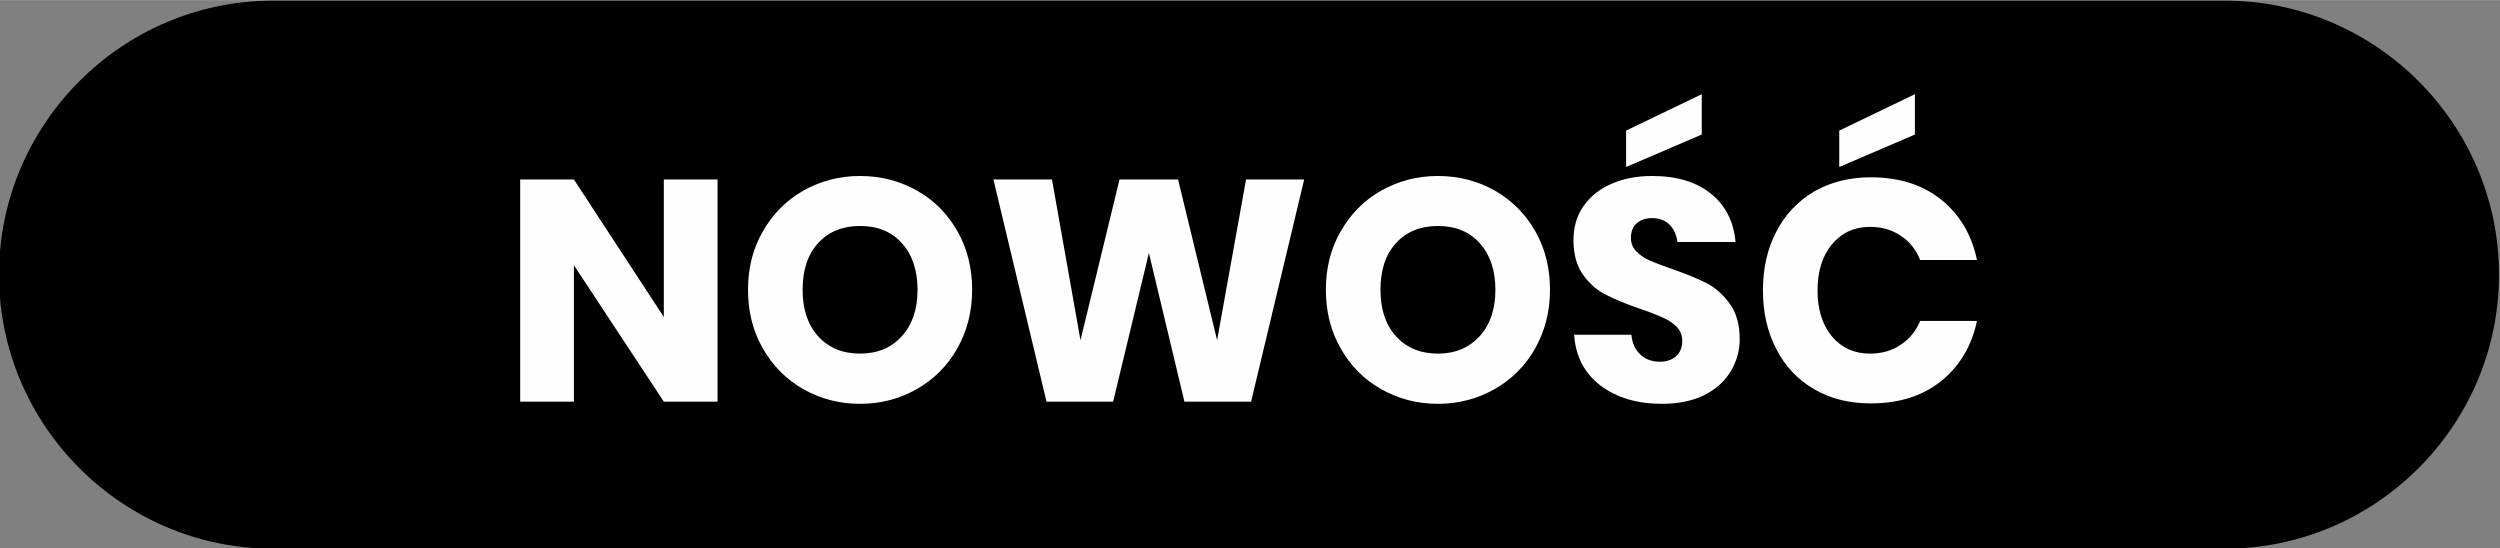 <?xml version="1.0" encoding="UTF-8"?>
<!DOCTYPE svg PUBLIC "-//W3C//DTD SVG 1.1//EN" "http://www.w3.org/Graphics/SVG/1.1/DTD/svg11.dtd">
<!-- Creator: CorelDRAW 2021 (64-Bit) -->
<svg xmlns="http://www.w3.org/2000/svg" xml:space="preserve" width="114px" height="25px" version="1.1" style="shape-rendering:geometricPrecision; text-rendering:geometricPrecision; image-rendering:optimizeQuality; fill-rule:evenodd; clip-rule:evenodd"
viewBox="0 0 114 24.99"
 xmlns:xlink="http://www.w3.org/1999/xlink"
 xmlns:xodm="http://www.corel.com/coreldraw/odm/2003">
 <rect x="0" y="0" width="114" height="24.99" fill="#808080" stroke="none"/>
 <defs>
  <style type="text/css">
   <![CDATA[
    .str0 {stroke:#000;stroke-width:0.33;stroke-miterlimit:22.926}
    .fil0 {fill:#000}
    .fil1 {fill:#FEFEFE;fill-rule:nonzero}
   ]]>
  </style>
 </defs>
 <g id="Warstwa_x0020_1">
  <path class="fil0 str0" d="M12.45 0.19l89.01 0c6.78,0 12.33,5.55 12.33,12.33l0 0c0,6.78 -5.55,12.33 -12.33,12.33l-89.01 0c-6.79,0 -12.33,-5.55 -12.33,-12.33l0 0c0,-6.78 5.54,-12.33 12.33,-12.33z"/>
  <polygon class="fil1" points="32.72,18.31 30.27,18.31 26.17,12.09 26.17,18.31 23.72,18.31 23.72,8.18 26.17,8.18 30.27,14.45 30.27,8.18 32.72,8.18 "/>
  <path id="_1" class="fil1" d="M39.22 8.02c0.95,0 1.82,0.23 2.6,0.67 0.78,0.44 1.39,1.06 1.84,1.85 0.45,0.79 0.67,1.68 0.67,2.67 0,0.99 -0.23,1.88 -0.68,2.68 -0.45,0.79 -1.07,1.41 -1.85,1.85 -0.77,0.44 -1.64,0.67 -2.58,0.67 -0.95,0 -1.81,-0.23 -2.59,-0.67 -0.77,-0.44 -1.39,-1.06 -1.84,-1.85 -0.46,-0.8 -0.68,-1.69 -0.68,-2.68 0,-0.99 0.22,-1.88 0.68,-2.67 0.45,-0.79 1.07,-1.41 1.84,-1.85 0.78,-0.44 1.64,-0.67 2.59,-0.67zm0 2.28c-0.8,0 -1.44,0.26 -1.91,0.78 -0.48,0.52 -0.71,1.23 -0.71,2.13 0,0.89 0.23,1.59 0.71,2.12 0.47,0.52 1.11,0.79 1.91,0.79 0.79,0 1.43,-0.27 1.9,-0.79 0.48,-0.53 0.72,-1.23 0.72,-2.12 0,-0.89 -0.24,-1.6 -0.71,-2.12 -0.47,-0.53 -1.11,-0.79 -1.91,-0.79z"/>
  <polygon id="_2" class="fil1" points="59.47,8.18 57.05,18.31 54.01,18.31 52.39,11.53 50.76,18.31 47.72,18.31 45.3,8.18 47.97,8.18 49.27,15.51 51.05,8.18 53.72,8.18 55.5,15.51 56.82,8.18 "/>
  <path id="_3" class="fil1" d="M65.57 8.02c0.95,0 1.82,0.23 2.6,0.67 0.77,0.44 1.39,1.06 1.84,1.85 0.45,0.79 0.67,1.68 0.67,2.67 0,0.99 -0.23,1.88 -0.68,2.68 -0.45,0.79 -1.07,1.41 -1.85,1.85 -0.78,0.44 -1.64,0.67 -2.58,0.67 -0.95,0 -1.81,-0.23 -2.59,-0.67 -0.78,-0.44 -1.39,-1.06 -1.84,-1.85 -0.46,-0.8 -0.68,-1.69 -0.68,-2.68 0,-0.99 0.22,-1.88 0.68,-2.67 0.45,-0.79 1.06,-1.41 1.84,-1.85 0.78,-0.44 1.64,-0.67 2.59,-0.67zm0 2.28c-0.8,0 -1.44,0.26 -1.91,0.78 -0.48,0.52 -0.71,1.23 -0.71,2.13 0,0.89 0.23,1.59 0.71,2.12 0.47,0.52 1.11,0.79 1.91,0.79 0.79,0 1.42,-0.27 1.9,-0.79 0.48,-0.53 0.72,-1.23 0.72,-2.12 0,-0.89 -0.24,-1.6 -0.71,-2.12 -0.47,-0.53 -1.11,-0.79 -1.91,-0.79z"/>
  <path id="_4" class="fil1" d="M79.33 15.46c0,0.53 -0.14,1.02 -0.41,1.47 -0.27,0.45 -0.67,0.81 -1.2,1.08 -0.53,0.26 -1.17,0.4 -1.93,0.4 -1.13,0 -2.07,-0.28 -2.8,-0.83 -0.74,-0.56 -1.14,-1.33 -1.21,-2.32l2.61 0c0.04,0.38 0.17,0.68 0.41,0.9 0.23,0.22 0.53,0.33 0.89,0.33 0.32,0 0.56,-0.09 0.75,-0.26 0.18,-0.17 0.27,-0.4 0.27,-0.69 0,-0.26 -0.09,-0.47 -0.25,-0.64 -0.17,-0.17 -0.38,-0.31 -0.63,-0.42 -0.24,-0.11 -0.59,-0.25 -1.03,-0.4 -0.64,-0.22 -1.16,-0.43 -1.56,-0.64 -0.41,-0.2 -0.76,-0.51 -1.05,-0.91 -0.29,-0.41 -0.44,-0.93 -0.44,-1.58 0,-0.61 0.16,-1.13 0.46,-1.56 0.31,-0.44 0.73,-0.78 1.27,-1.01 0.54,-0.24 1.16,-0.36 1.85,-0.36 1.13,0 2.03,0.27 2.69,0.81 0.66,0.53 1.04,1.27 1.12,2.2l-2.65 0c-0.04,-0.33 -0.17,-0.6 -0.36,-0.79 -0.2,-0.2 -0.46,-0.3 -0.8,-0.3 -0.28,0 -0.51,0.08 -0.69,0.23 -0.18,0.16 -0.27,0.38 -0.27,0.68 0,0.23 0.08,0.44 0.24,0.6 0.16,0.17 0.36,0.31 0.59,0.41 0.24,0.11 0.59,0.24 1.04,0.4 0.64,0.22 1.17,0.44 1.59,0.65 0.41,0.22 0.76,0.53 1.05,0.94 0.3,0.41 0.45,0.95 0.45,1.61zm-1.73 -9.33l-3.45 1.48 0 -1.66 3.45 -1.66 0 1.84z"/>
  <path id="_5" class="fil1" d="M85.31 8.08c1.29,0 2.36,0.34 3.21,1.02 0.84,0.68 1.39,1.59 1.63,2.75l-2.59 0c-0.19,-0.47 -0.48,-0.84 -0.88,-1.1 -0.39,-0.27 -0.86,-0.41 -1.41,-0.41 -0.71,0 -1.29,0.27 -1.73,0.79 -0.44,0.53 -0.66,1.23 -0.66,2.11 0,0.88 0.22,1.57 0.66,2.1 0.44,0.52 1.02,0.78 1.73,0.78 0.55,0 1.02,-0.14 1.41,-0.41 0.4,-0.26 0.69,-0.63 0.88,-1.08l2.59 0c-0.24,1.14 -0.79,2.06 -1.63,2.74 -0.85,0.68 -1.92,1.02 -3.21,1.02 -0.98,0 -1.84,-0.21 -2.59,-0.65 -0.74,-0.43 -1.32,-1.04 -1.72,-1.83 -0.41,-0.78 -0.61,-1.67 -0.61,-2.67 0,-1.01 0.2,-1.9 0.61,-2.68 0.4,-0.78 0.98,-1.39 1.72,-1.83 0.75,-0.43 1.61,-0.65 2.59,-0.65zm2.01 -1.95l-3.45 1.48 0 -1.66 3.45 -1.66 0 1.84z"/>
 </g>
</svg>
